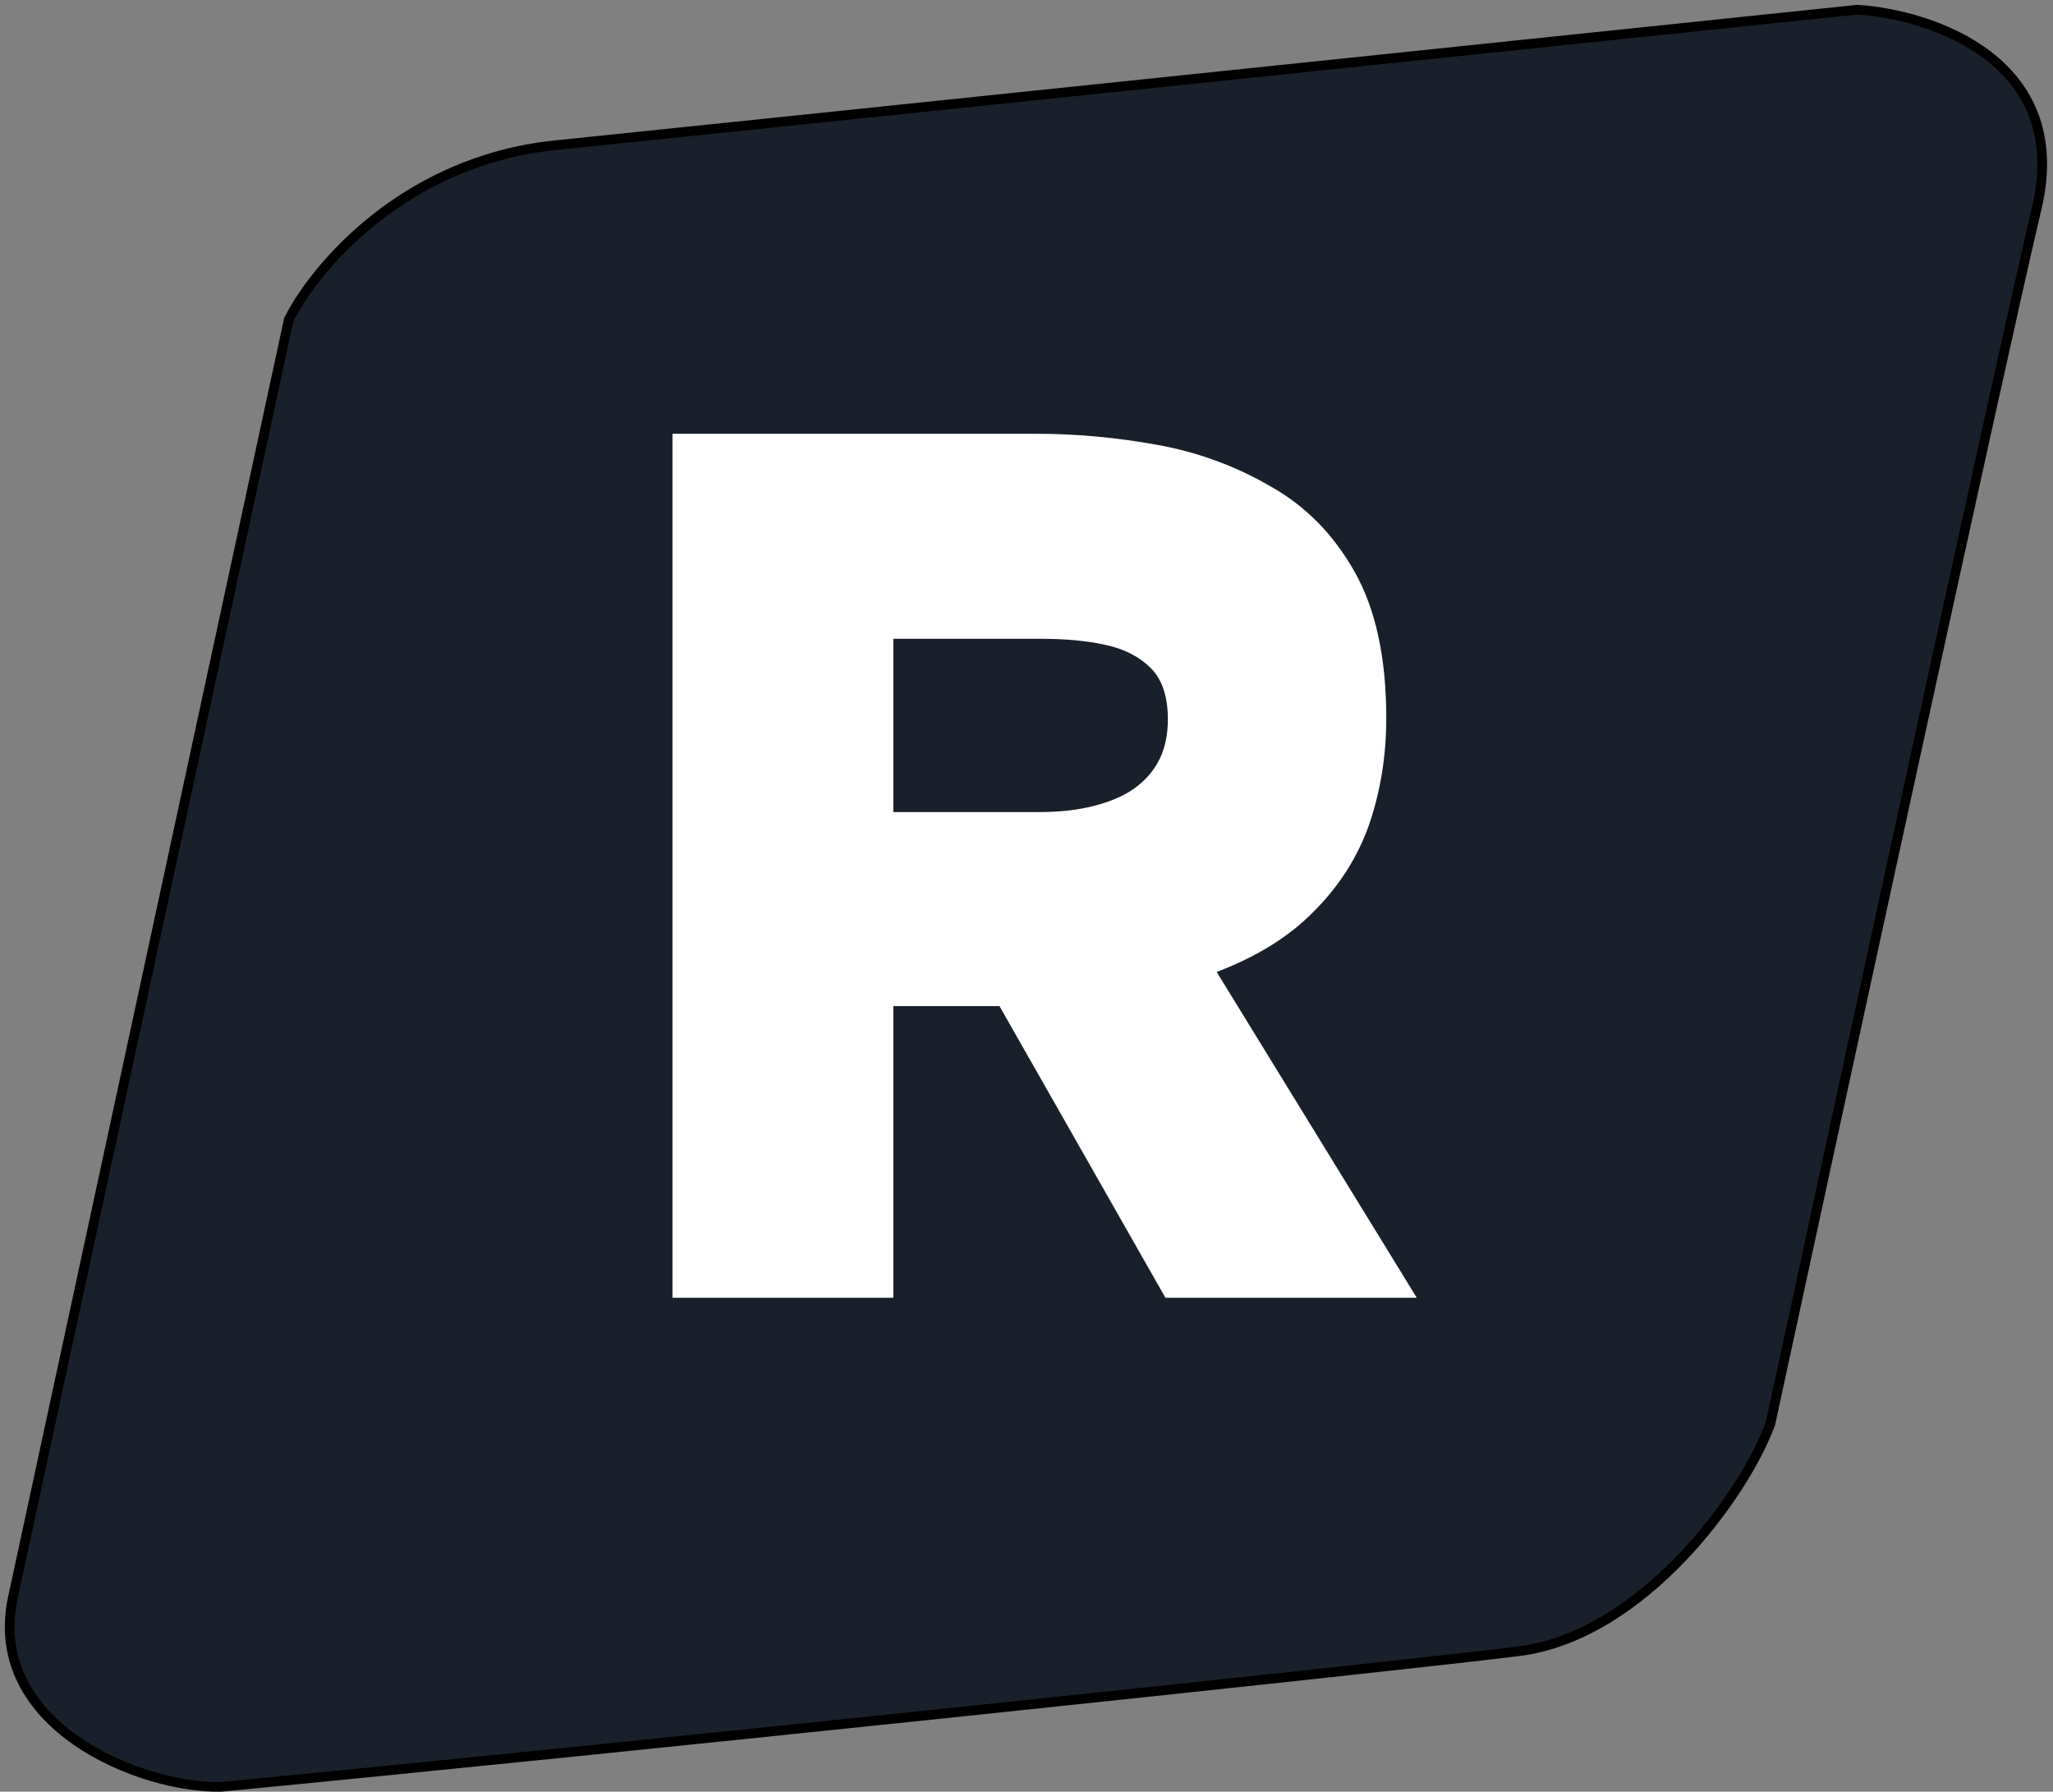 <svg xmlns="http://www.w3.org/2000/svg" version="1.1" xmlns:xlink="http://www.w3.org/1999/xlink" xmlns:svgjs="http://svgjs.dev/svgjs" width="212" height="185"><rect width="100%" height="100%" fill="#808080" stroke="none"/><svg width="212" height="185" viewBox="0 0 212 185" fill="none" xmlns="http://www.w3.org/2000/svg">
<path d="M29.82 33L1.32 165C-1.456 178.2 14.497 184.667 22.82 184.5C62.82 180.667 144.02 172.1 156.82 170.5C169.62 168.9 180.154 154.333 182.82 147C190.487 111.5 206.72 36.7 210.32 21.5C213.92 6.3 199.487 1.5 191.82 1C153.487 5 72.92 13.4 57.32 15C41.72 16.6 32.487 27.667 29.82 33Z" fill="#19202B" stroke="black"></path>
<path d="M69.442 134V44.792H107.116C111.148 44.792 115.264 45.17 119.464 45.926C123.664 46.682 127.57 48.11 131.182 50.21C134.794 52.226 137.692 55.166 139.876 59.03C142.06 62.894 143.152 67.934 143.152 74.15C143.152 78.014 142.564 81.668 141.388 85.112C140.212 88.472 138.322 91.454 135.718 94.058C133.198 96.662 129.838 98.762 125.638 100.358L146.302 134H120.346L103.21 103.886H92.248V134H69.442ZM92.248 83.852H107.242C109.426 83.852 111.316 83.642 112.912 83.222C114.592 82.802 115.978 82.214 117.07 81.458C118.246 80.618 119.128 79.61 119.716 78.434C120.304 77.258 120.598 75.872 120.598 74.276C120.598 71.924 120.01 70.16 118.834 68.984C117.658 67.808 116.104 67.01 114.172 66.59C112.24 66.17 110.056 65.96 107.62 65.96H92.248V83.852Z" fill="white"></path>
</svg><style>@media (prefers-color-scheme: light) { :root { filter: none; } }
@media (prefers-color-scheme: dark) { :root { filter: none; } }
</style></svg>